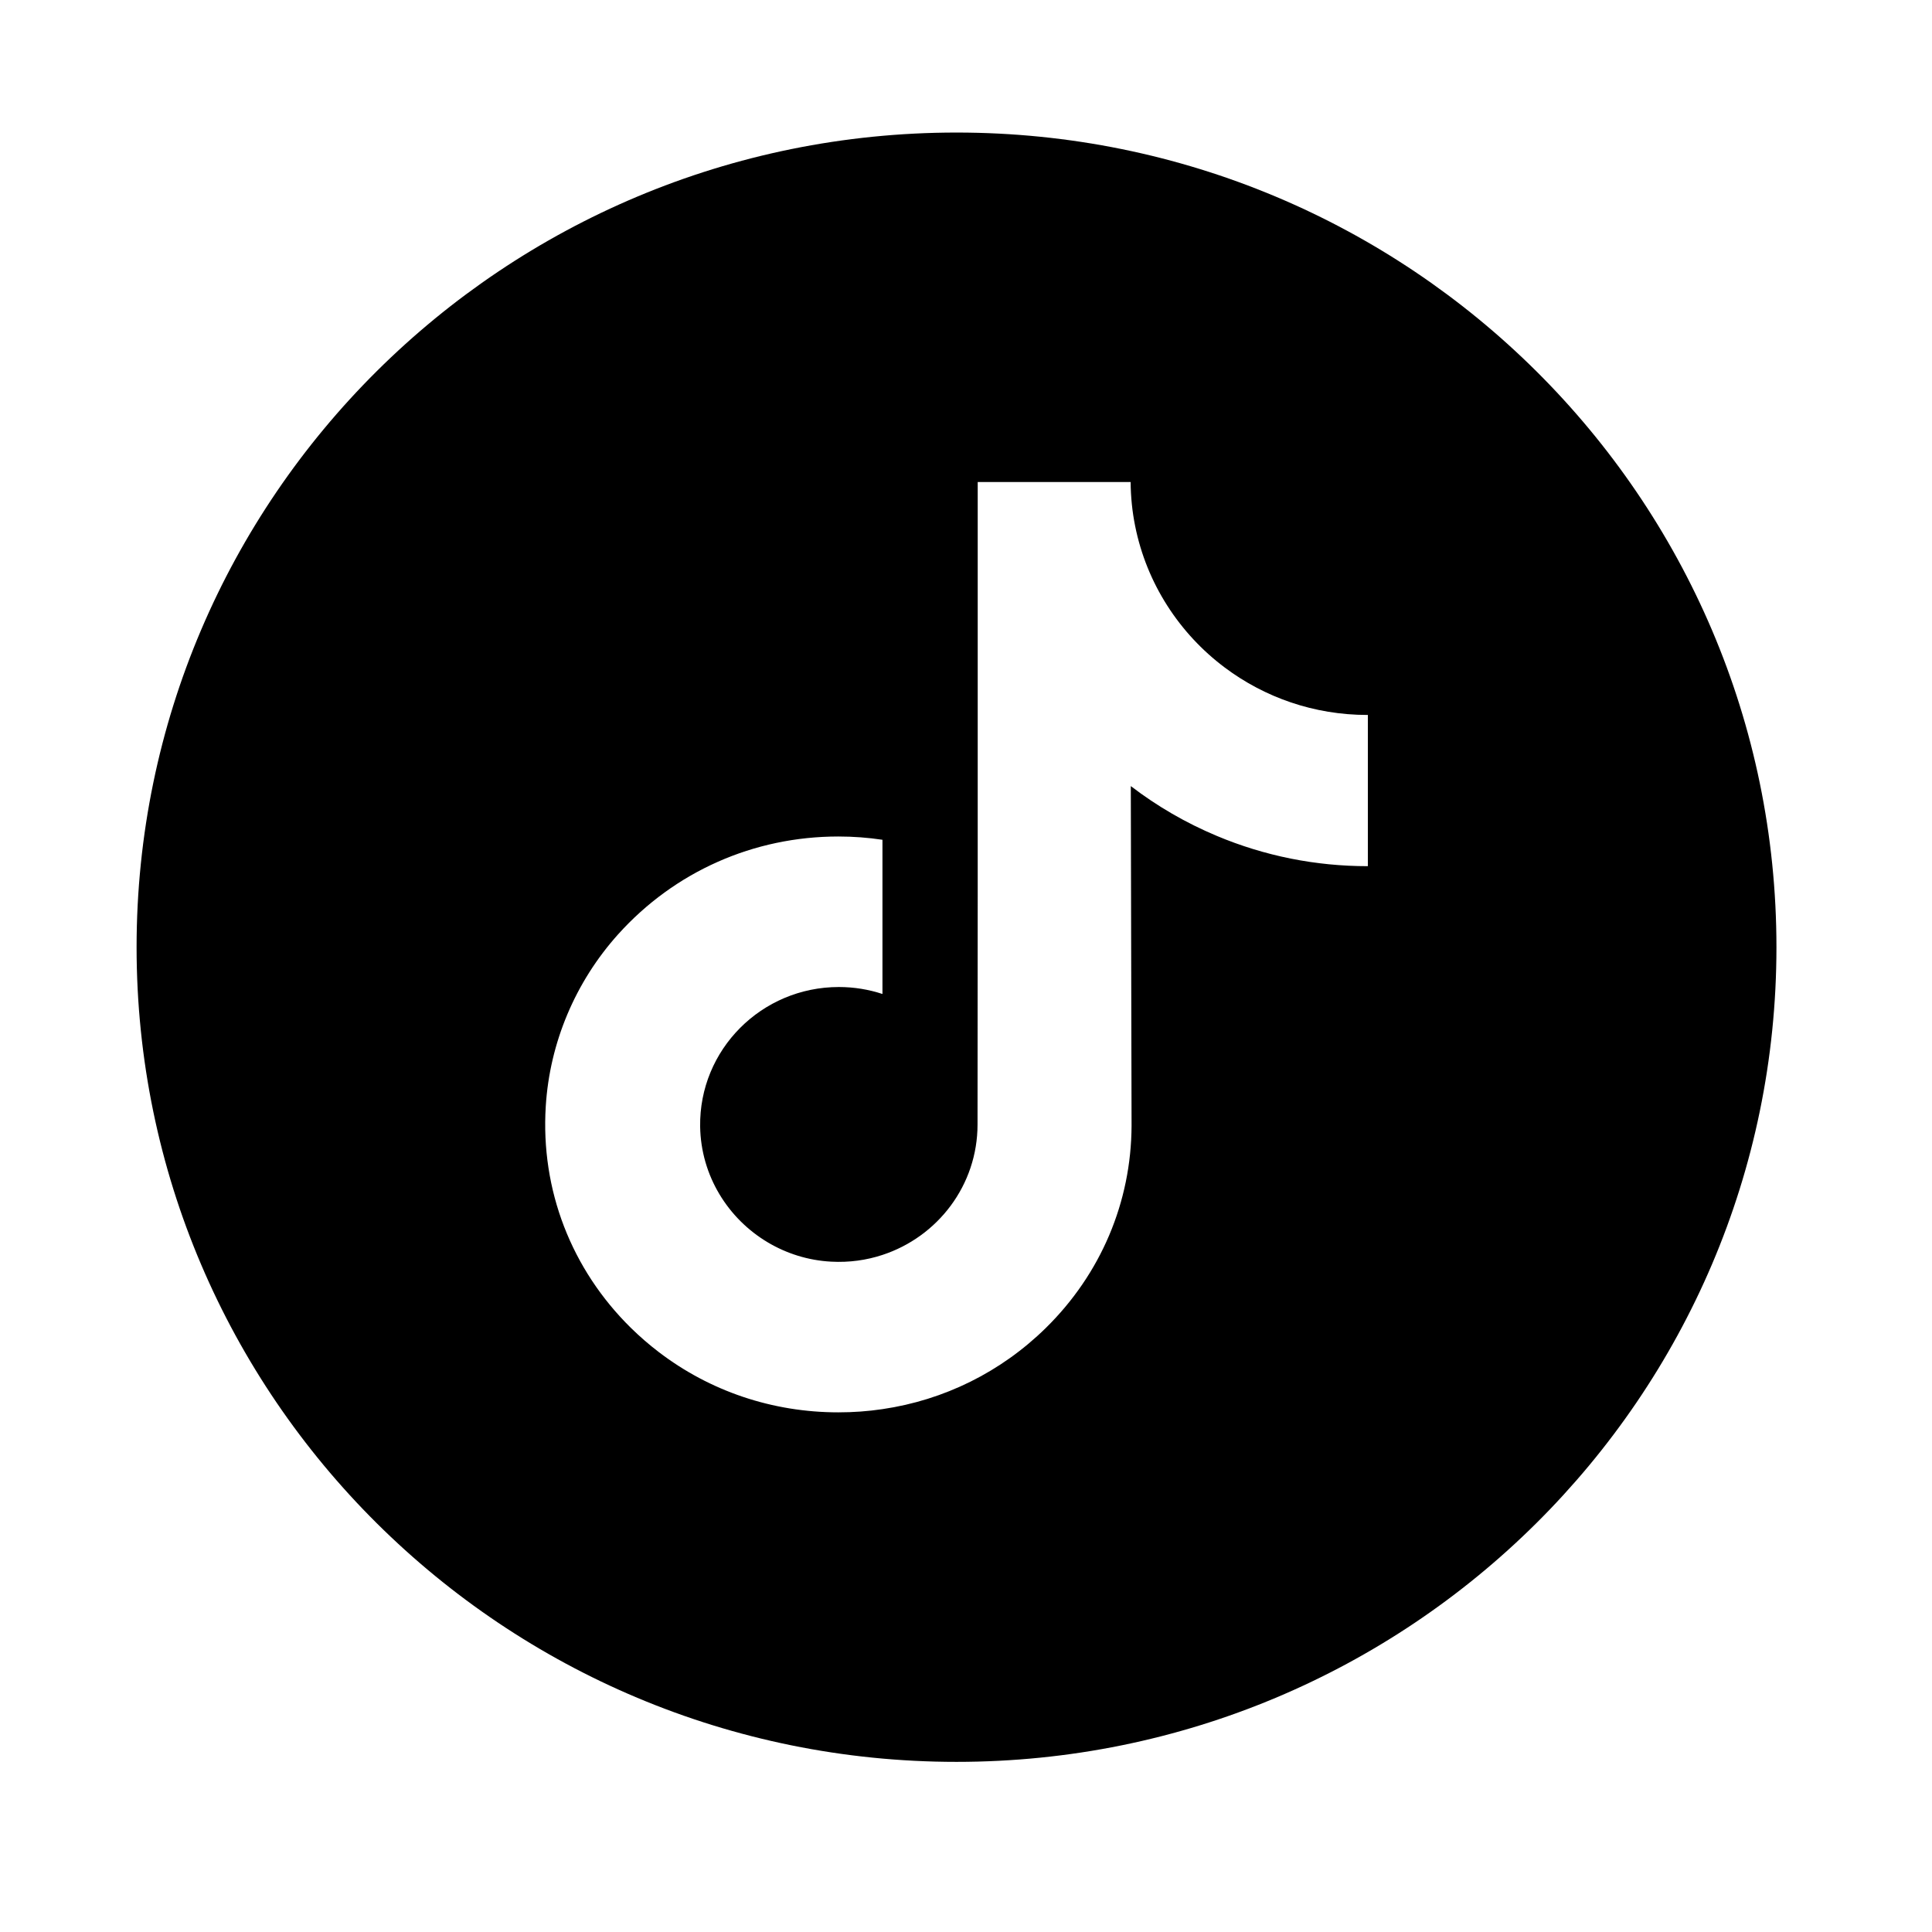 <svg width="33" height="33" viewBox="0 0 33 33" fill="none" xmlns="http://www.w3.org/2000/svg">
<path d="M16.338 2.264C8.604 2.264 2.333 8.495 2.333 16.179C2.333 23.863 8.604 30.094 16.338 30.094C24.072 30.094 30.343 23.863 30.343 16.179C30.343 8.495 24.072 2.264 16.338 2.264ZM23.364 12.91V14.795C22.47 14.795 21.601 14.621 20.782 14.277C20.255 14.056 19.764 13.771 19.315 13.427L19.328 19.227C19.323 20.533 18.803 21.76 17.862 22.684C17.096 23.436 16.125 23.915 15.073 24.069C14.826 24.106 14.575 24.124 14.32 24.124C13.194 24.124 12.125 23.762 11.251 23.093C11.086 22.967 10.929 22.831 10.779 22.684C9.759 21.682 9.233 20.325 9.322 18.897C9.389 17.81 9.827 16.773 10.557 15.96C11.524 14.885 12.875 14.288 14.32 14.288C14.575 14.288 14.826 14.307 15.073 14.344V15.04V16.978C14.839 16.901 14.589 16.859 14.328 16.859C13.008 16.859 11.94 17.929 11.959 19.242C11.972 20.082 12.434 20.816 13.115 21.221C13.435 21.411 13.803 21.529 14.196 21.55C14.504 21.567 14.8 21.525 15.073 21.435C16.017 21.125 16.697 20.245 16.697 19.207L16.7 15.323V8.233H19.312C19.314 8.49 19.34 8.741 19.389 8.984C19.586 9.968 20.145 10.822 20.921 11.403C21.599 11.911 22.442 12.212 23.357 12.212C23.357 12.212 23.365 12.212 23.364 12.211V12.91H23.364Z" fill="black"/>
</svg>
